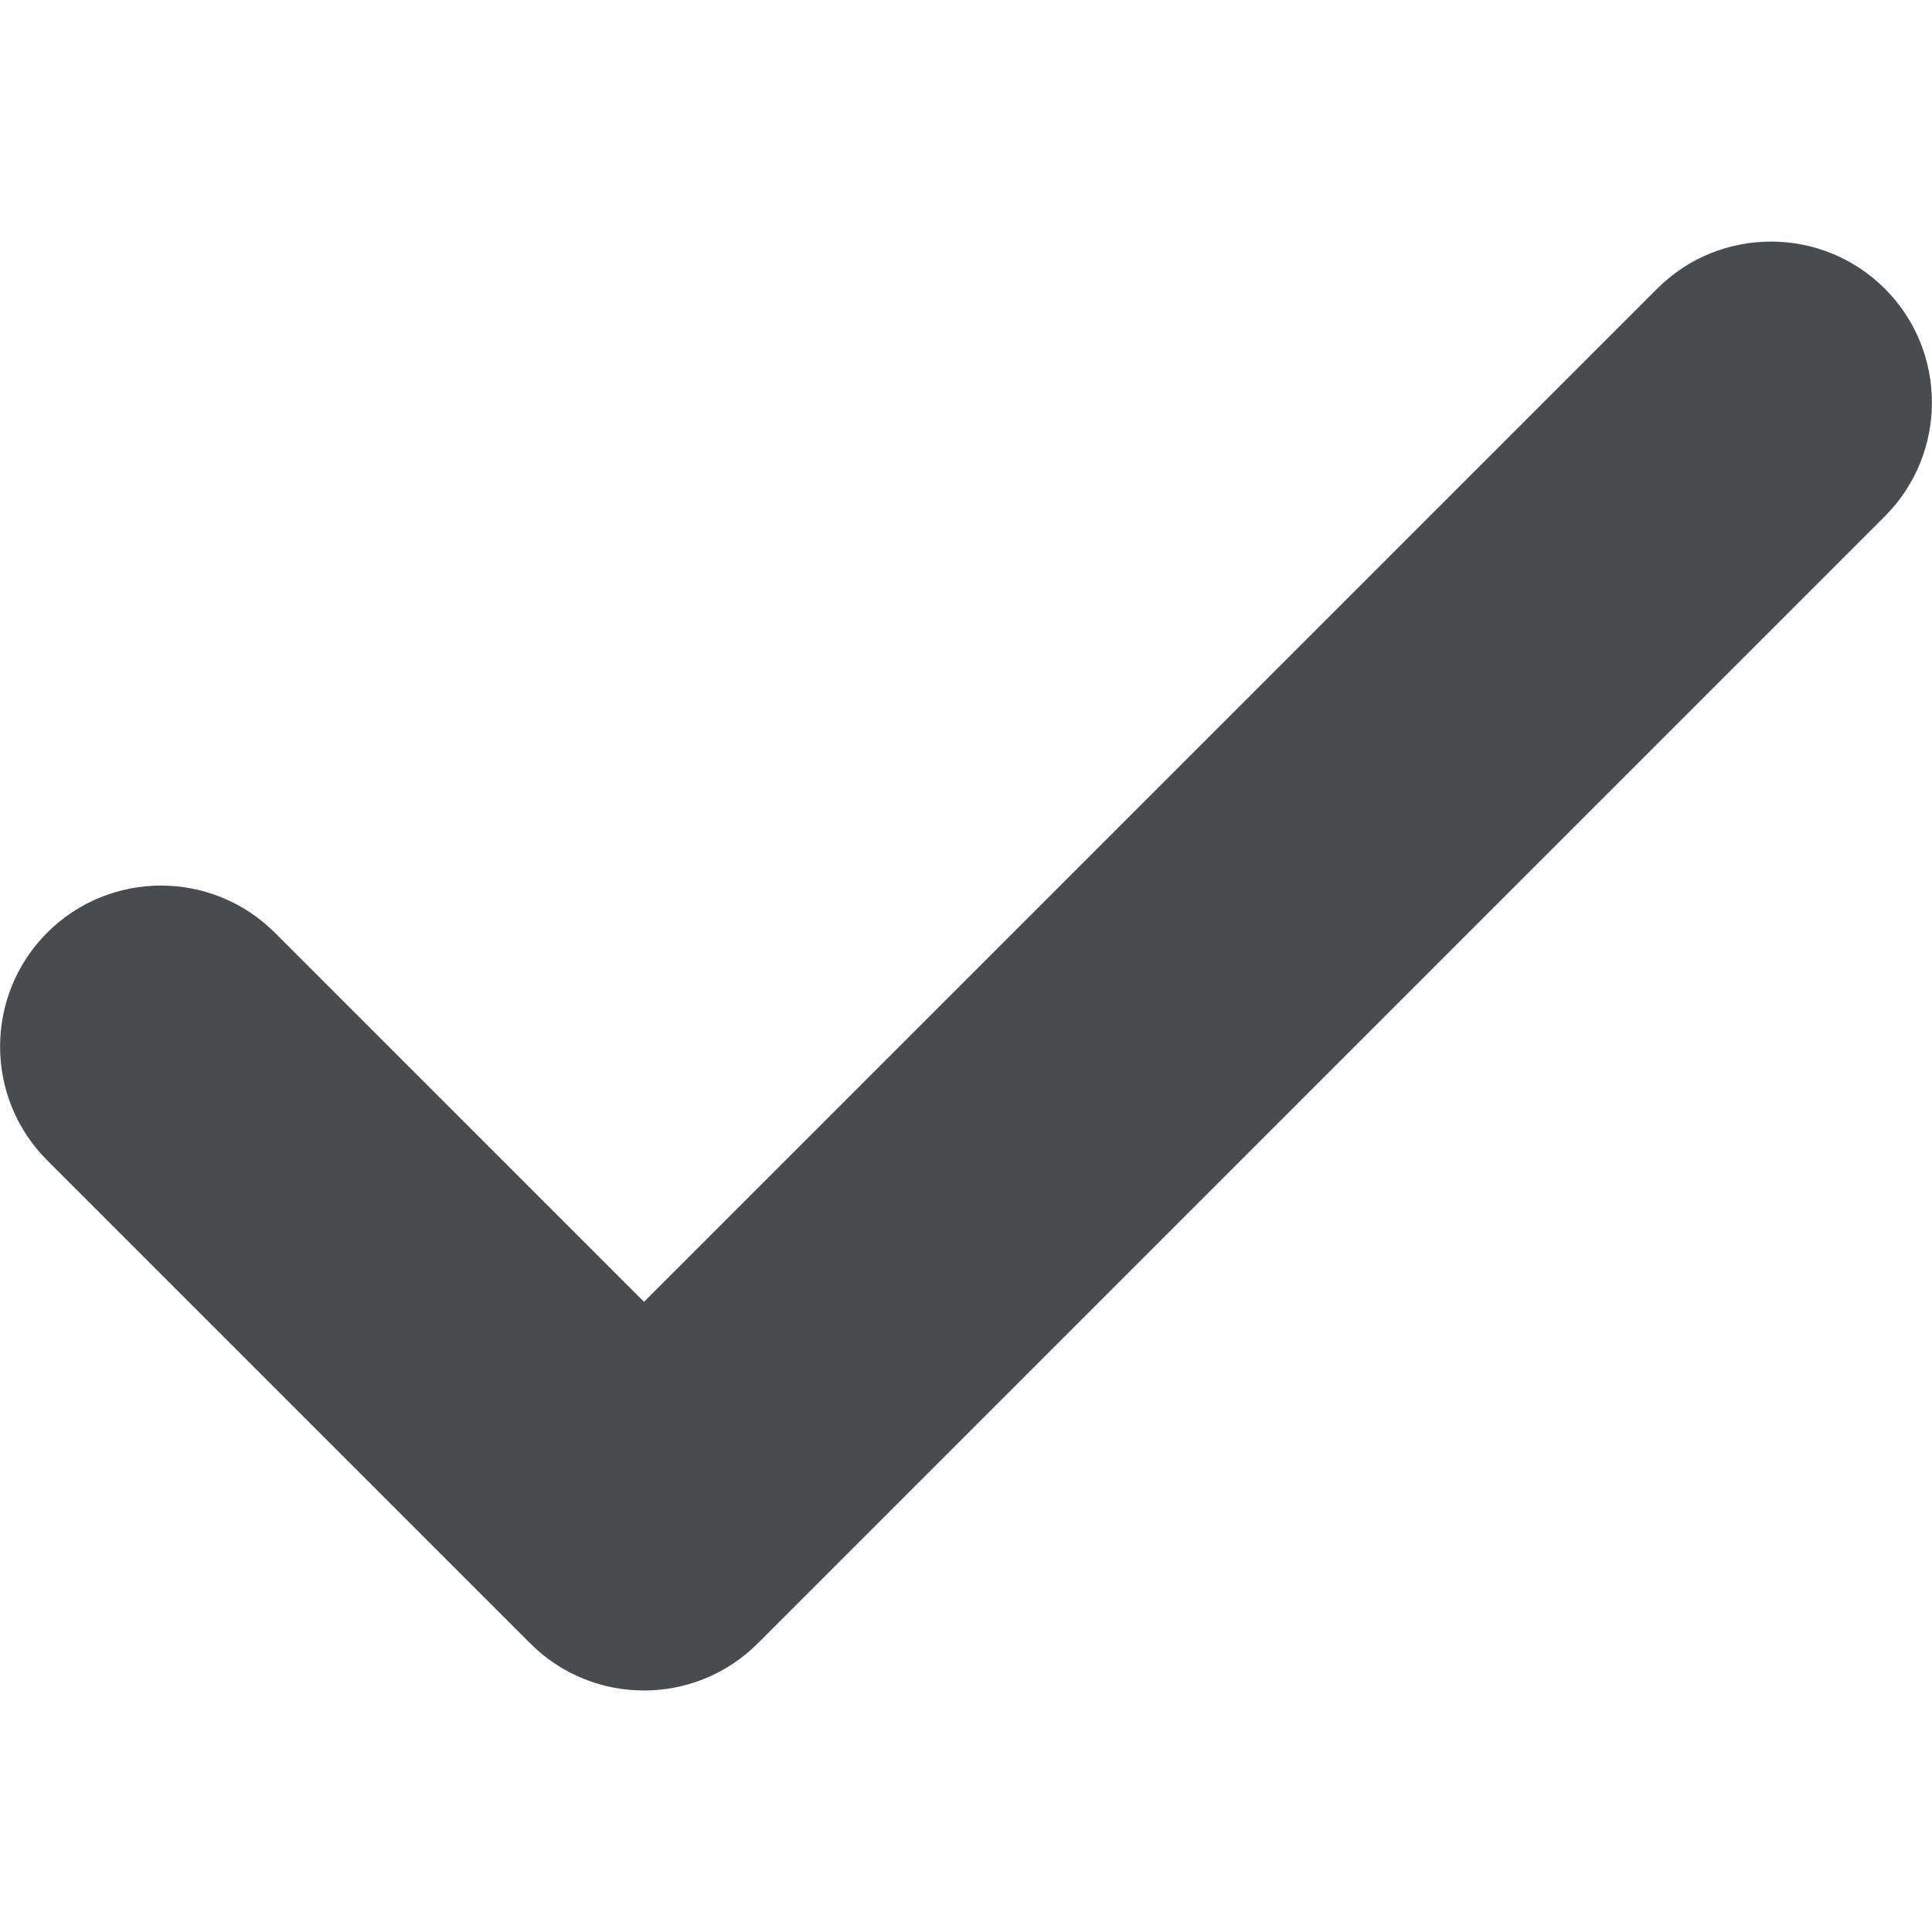 <?xml version="1.0" encoding="utf-8"?>
<svg width="800px" height="800px" viewBox="0 0 24 24" xmlns="http://www.w3.org/2000/svg">
  <path d="M8 21c-.512 0-1.024-.195-1.414-.586l-6-6c-.78-.78-.78-2.047 0-2.828.78-.78 2.047-.78 2.828 0L8 16.172 20.586 3.586c.78-.78 2.047-.78 2.828 0 .78.78.78 2.047 0 2.828l-14 14c-.39.39-.902.586-1.414.586z" fill="#494c4e" fill-rule="evenodd"/>
</svg>